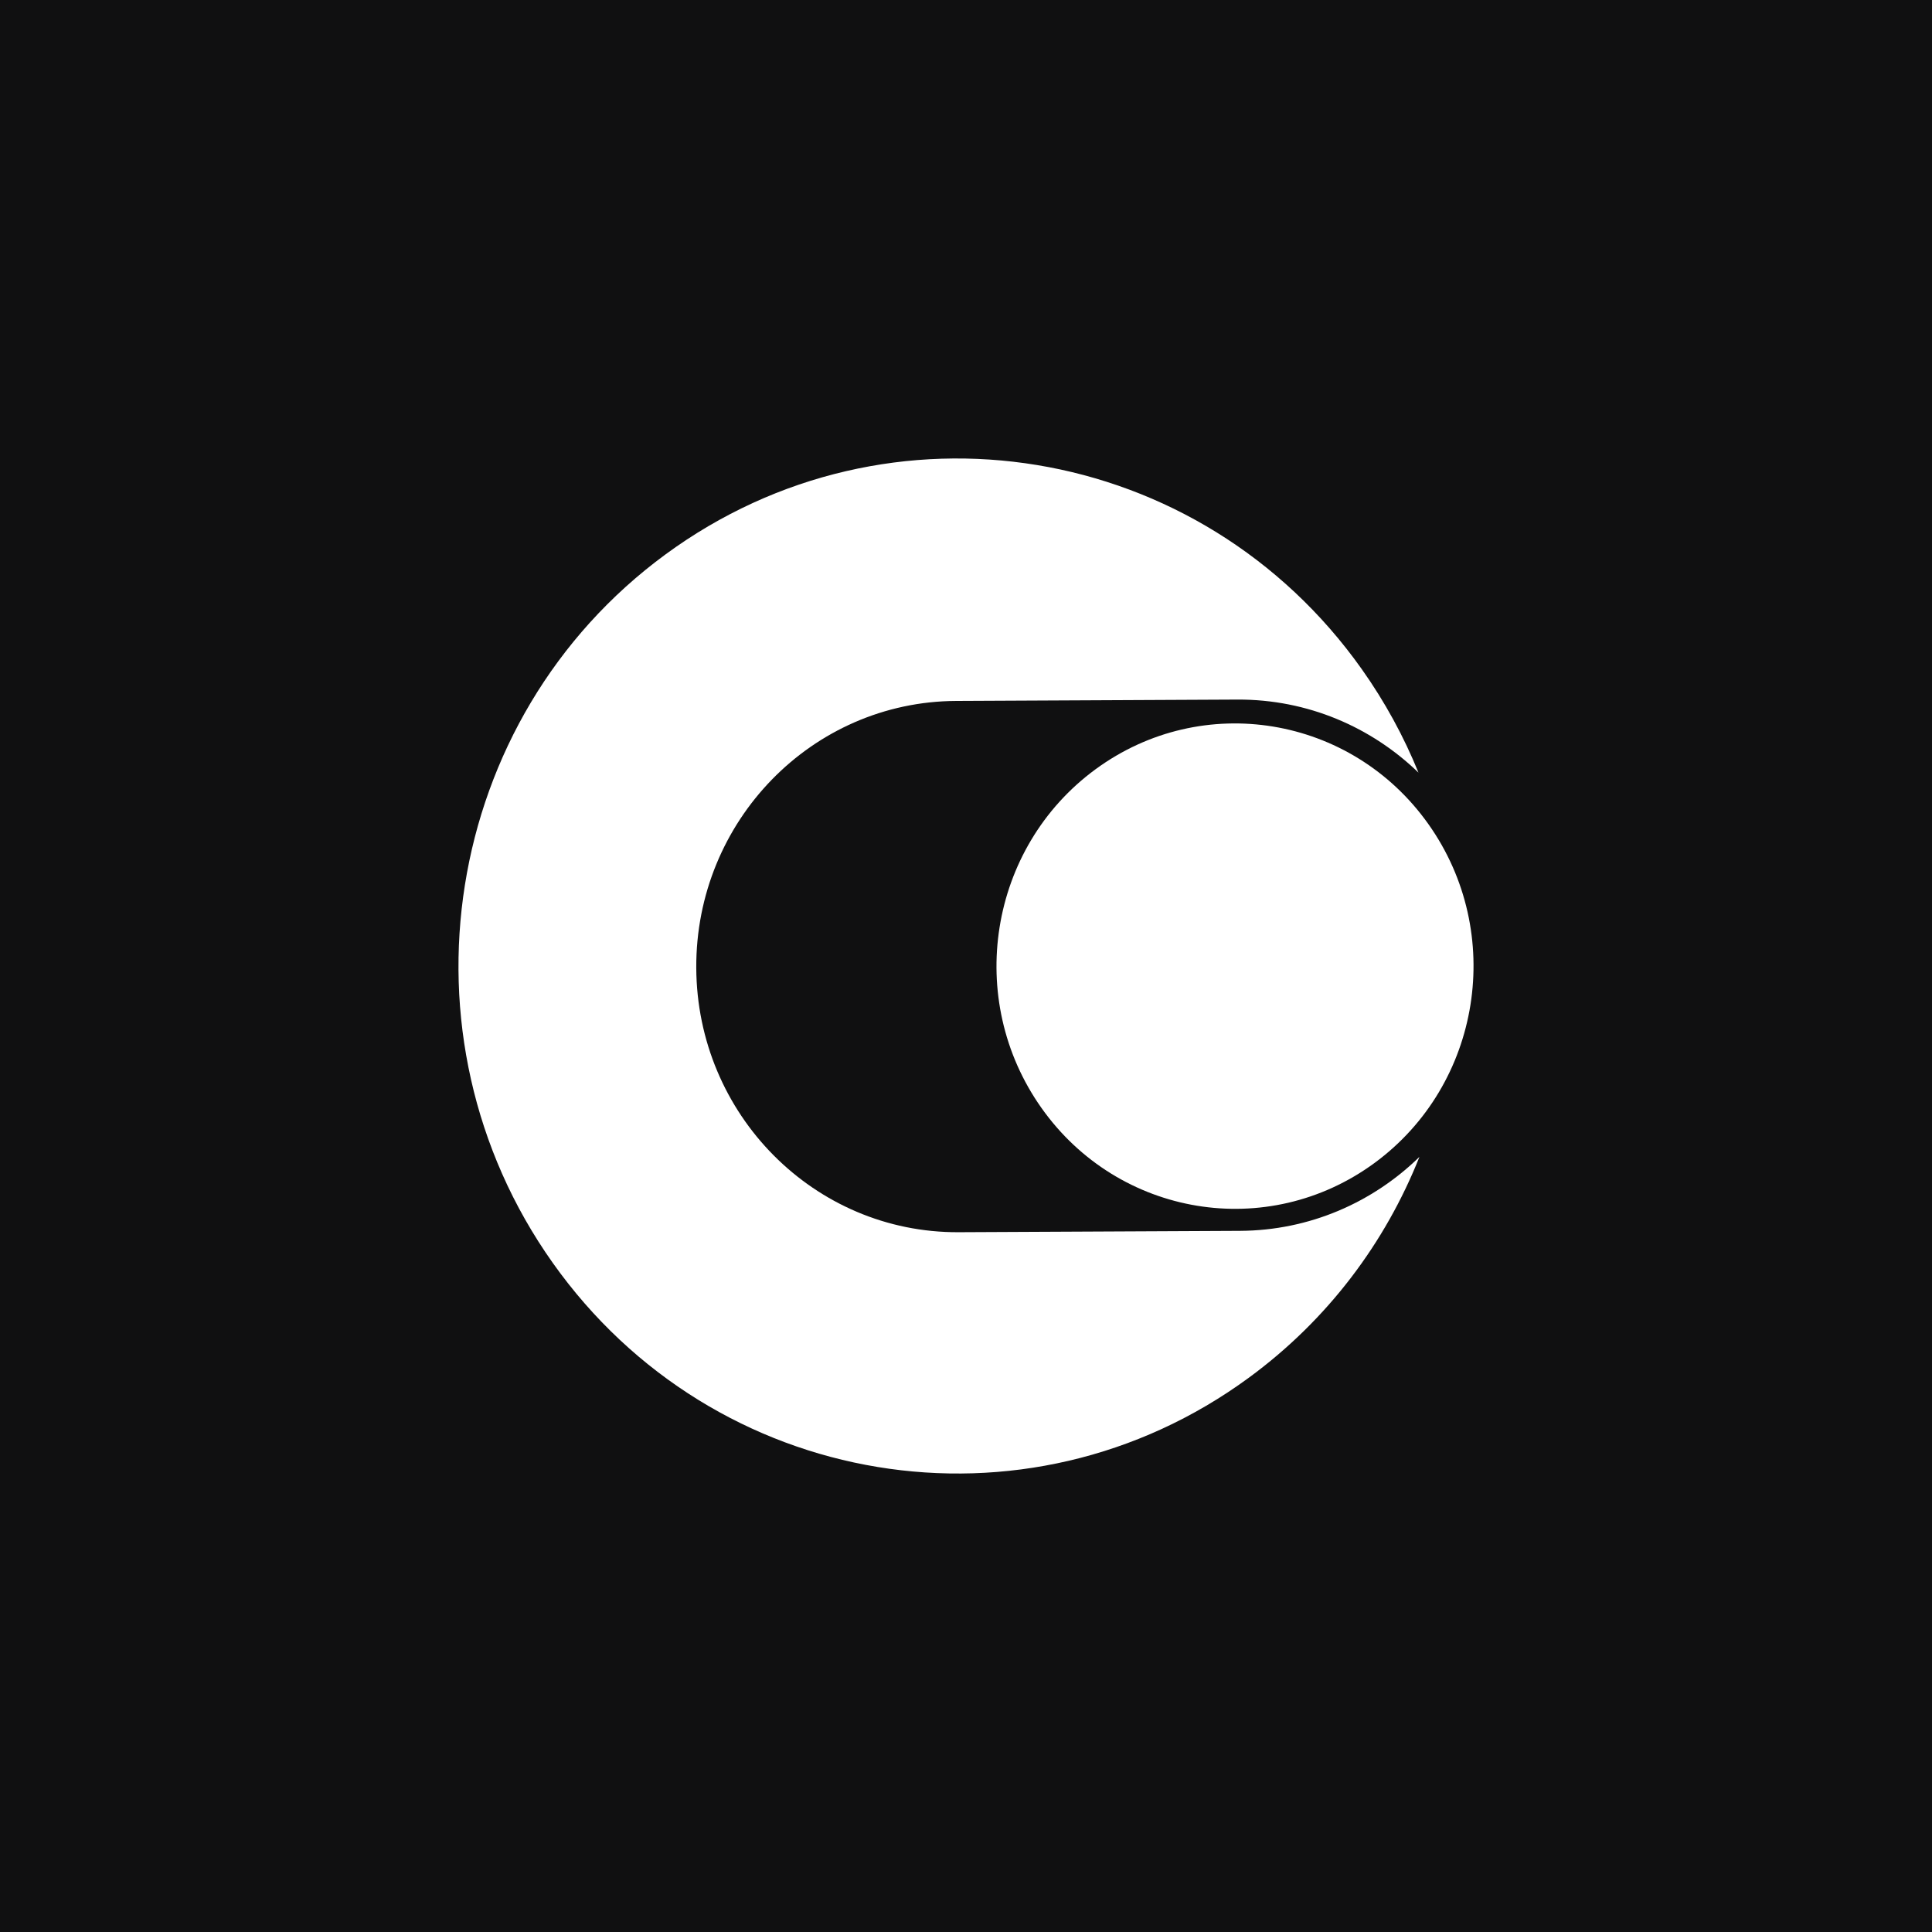 <svg width="1024" height="1024" viewBox="0 0 1024 1024" fill="none" xmlns="http://www.w3.org/2000/svg">
<rect width="1024" height="1024" fill="#101011"/>
<path d="M721.754 354.646C734.1 372.063 744.098 390.478 751.818 409.497C726.847 385.358 693.038 370.612 655.874 370.791L506.744 371.511C430.327 371.88 368.672 435.215 369.035 512.973C369.398 590.73 431.64 653.465 508.057 653.096L657.188 652.376C694.131 652.197 727.623 637.302 752.326 613.177C734.285 658.526 703.878 699.418 662.004 730.151C543.599 817.056 378.378 789.836 292.972 669.354C207.566 548.872 234.317 380.753 352.721 293.849C471.126 206.944 636.347 234.164 721.754 354.646Z" fill="white"/>
<path d="M728.53 616.396C671.908 657.954 592.897 644.937 552.055 587.322C511.213 529.706 524.006 449.31 580.628 407.751C637.25 366.193 716.261 379.21 757.103 436.825C797.945 494.441 785.152 574.837 728.53 616.396Z" fill="white"/>
</svg>
